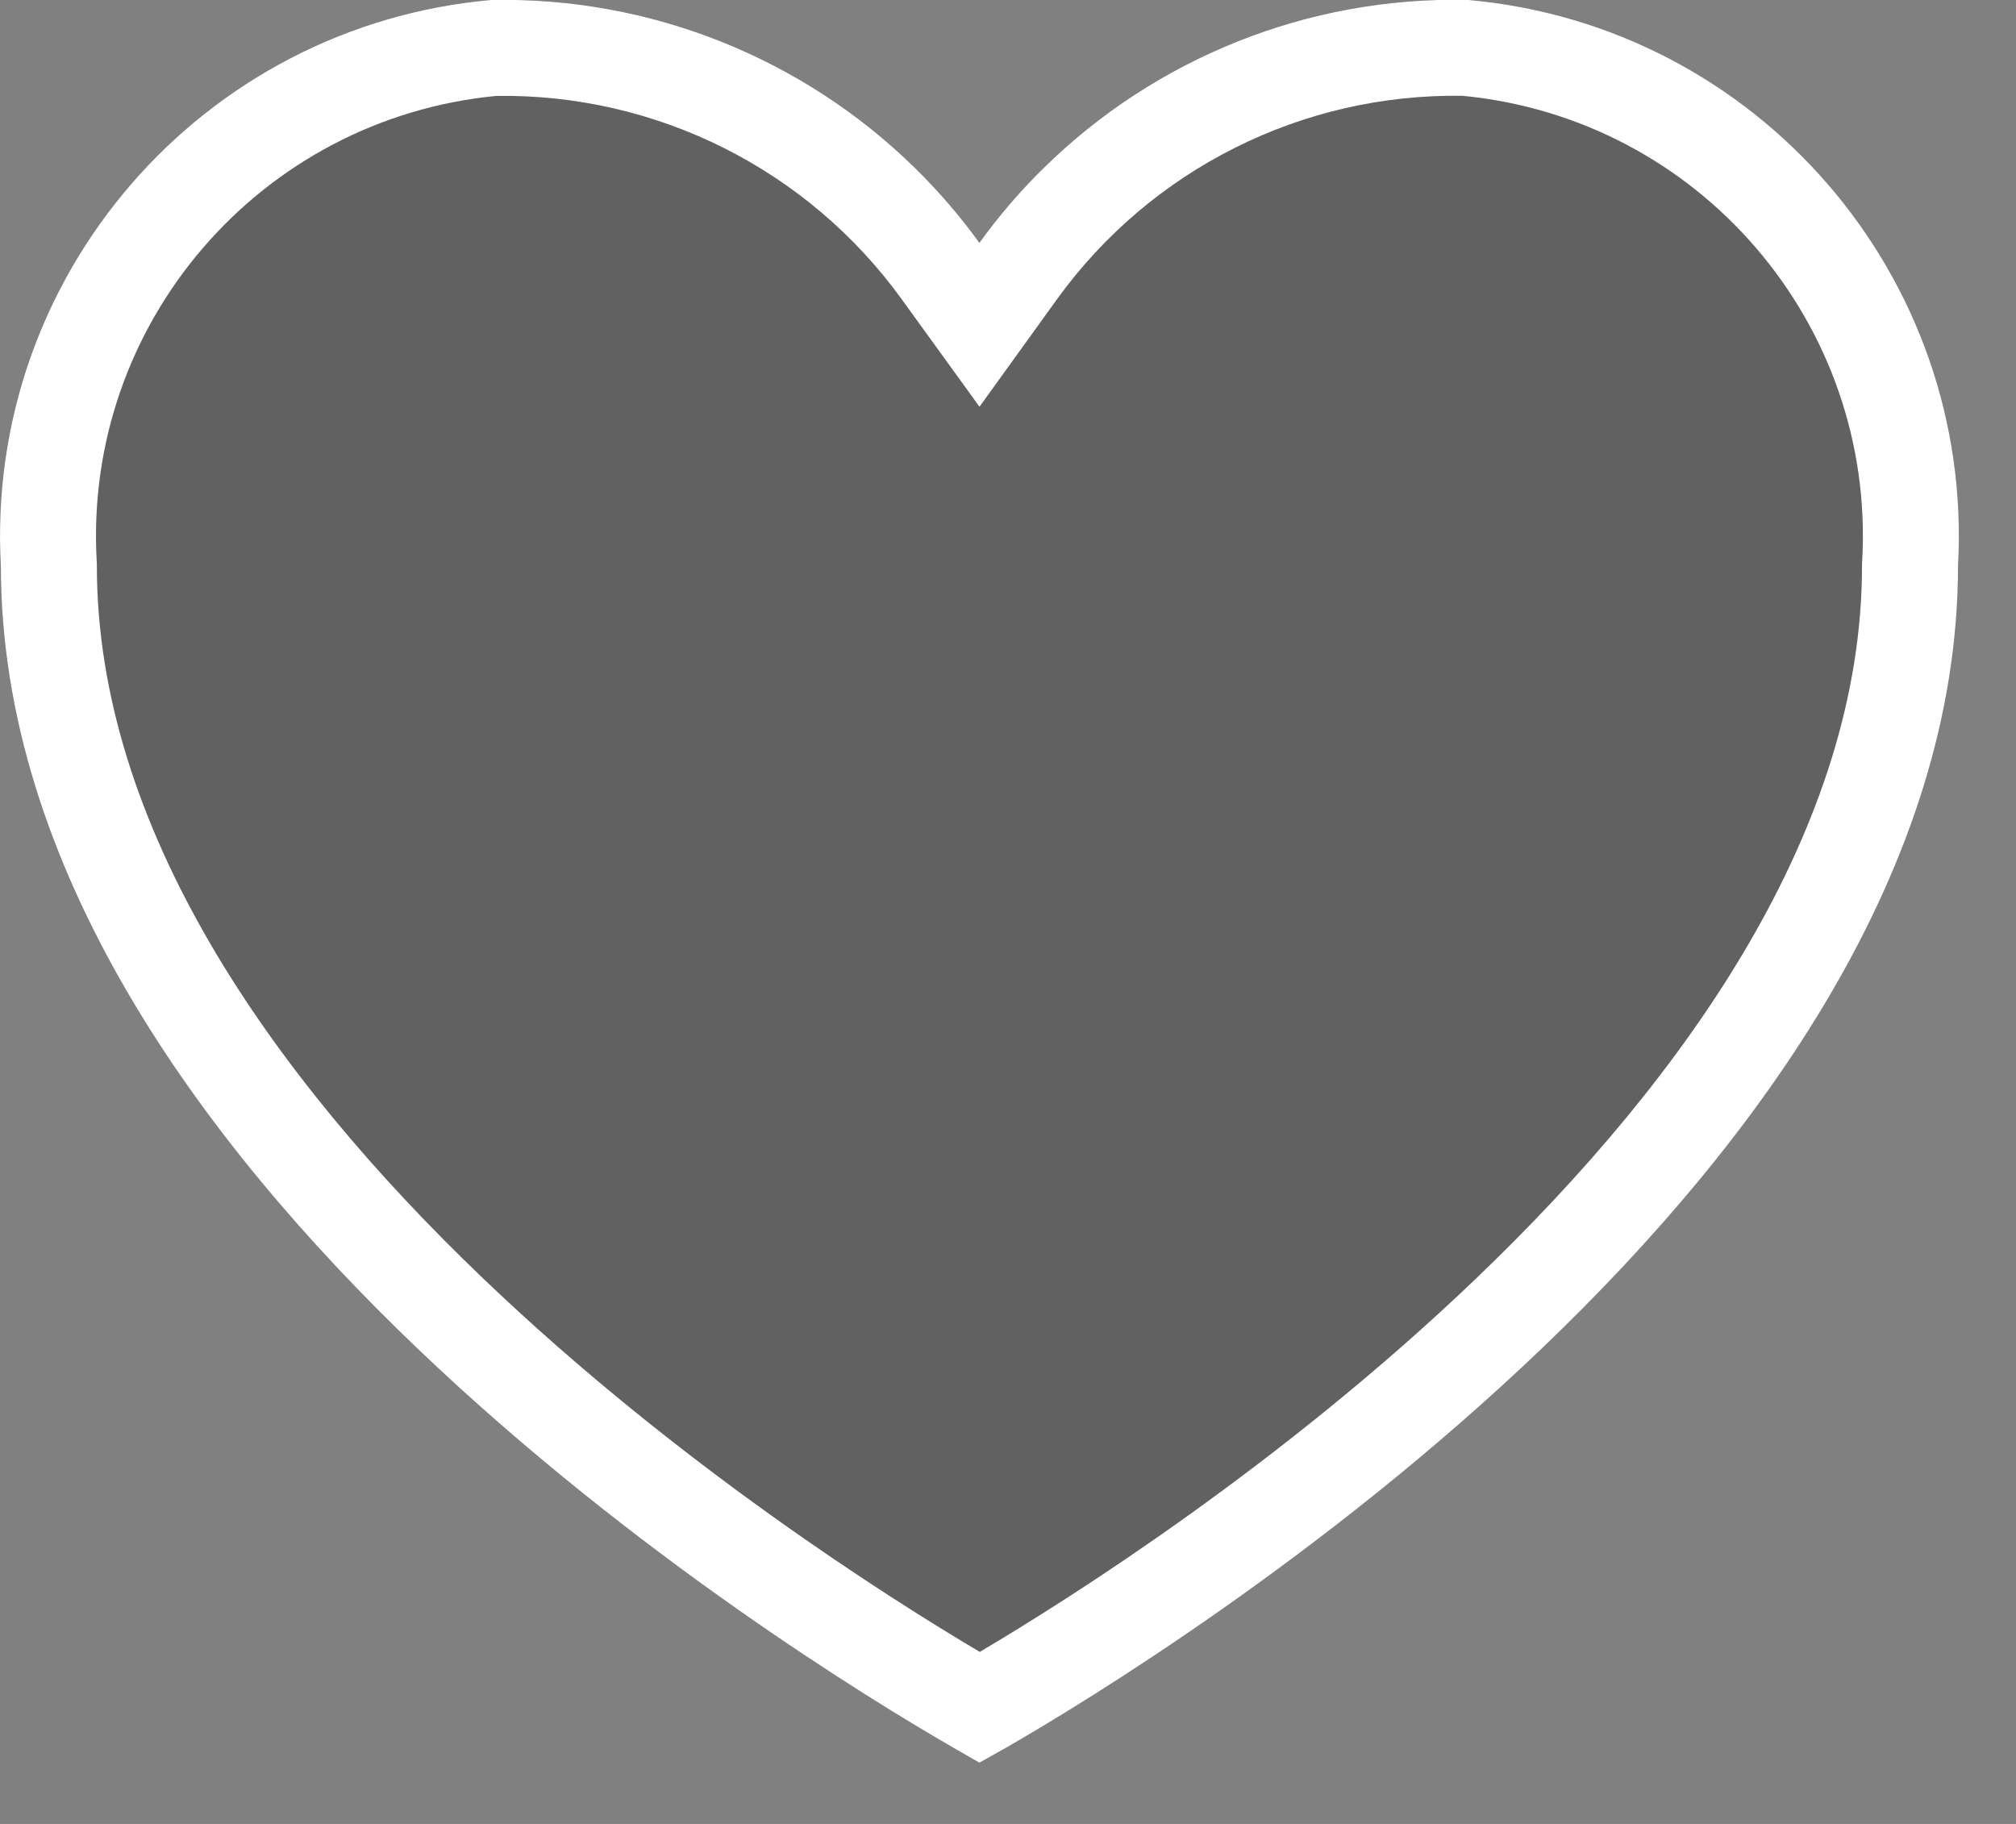 <svg xmlns="http://www.w3.org/2000/svg" width="21" height="19" viewBox="0 0 21 19" fill="none">
    <rect x="0" y="0" width="21" height="19" fill="#808080" stroke="none"/>
    <path fill-rule="evenodd" clip-rule="evenodd" d="M9.534 1.753C9.776 1.991 10 2.25 10.202 2.53C10.404 2.25 10.627 1.99 10.869 1.753C12.035 0.605 13.626 -0.038 15.29 -0.001C18.305 0.267 20.564 2.876 20.396 5.895C20.396 12.174 12.142 17.249 10.487 18.202L10.202 18.362L9.917 18.198C8.263 17.244 0.009 12.169 0.009 5.897C-0.159 2.877 2.1 0.268 5.114 -5.93725e-05C6.778 -0.036 8.368 0.607 9.534 1.753Z" fill="black" fill-opacity="0.24"/>
    <path fill-rule="evenodd" clip-rule="evenodd" d="M9.534 1.753C9.776 1.991 10 2.25 10.202 2.53C10.404 2.25 10.627 1.99 10.869 1.753C12.035 0.605 13.626 -0.038 15.29 -0.001C18.305 0.267 20.564 2.876 20.396 5.895C20.396 12.174 12.142 17.249 10.487 18.202L10.202 18.362L9.917 18.198C8.263 17.244 0.009 12.169 0.009 5.897C-0.159 2.877 2.1 0.268 5.114 -5.93725e-05C6.778 -0.036 8.368 0.607 9.534 1.753ZM5.17 0.999C6.838 0.974 8.414 1.764 9.392 3.116L10.203 4.237L11.012 3.115C11.99 1.762 13.566 0.972 15.235 0.998C17.696 1.234 19.535 3.37 19.398 5.84L19.396 5.868V5.895C19.396 8.609 17.592 11.198 15.371 13.323C13.357 15.251 11.163 16.642 10.206 17.208C9.253 16.644 7.053 15.251 5.034 13.319C2.813 11.194 1.009 8.607 1.009 5.897V5.869L1.007 5.841C0.87 3.371 2.709 1.236 5.17 0.999Z" fill="white"/>
</svg>